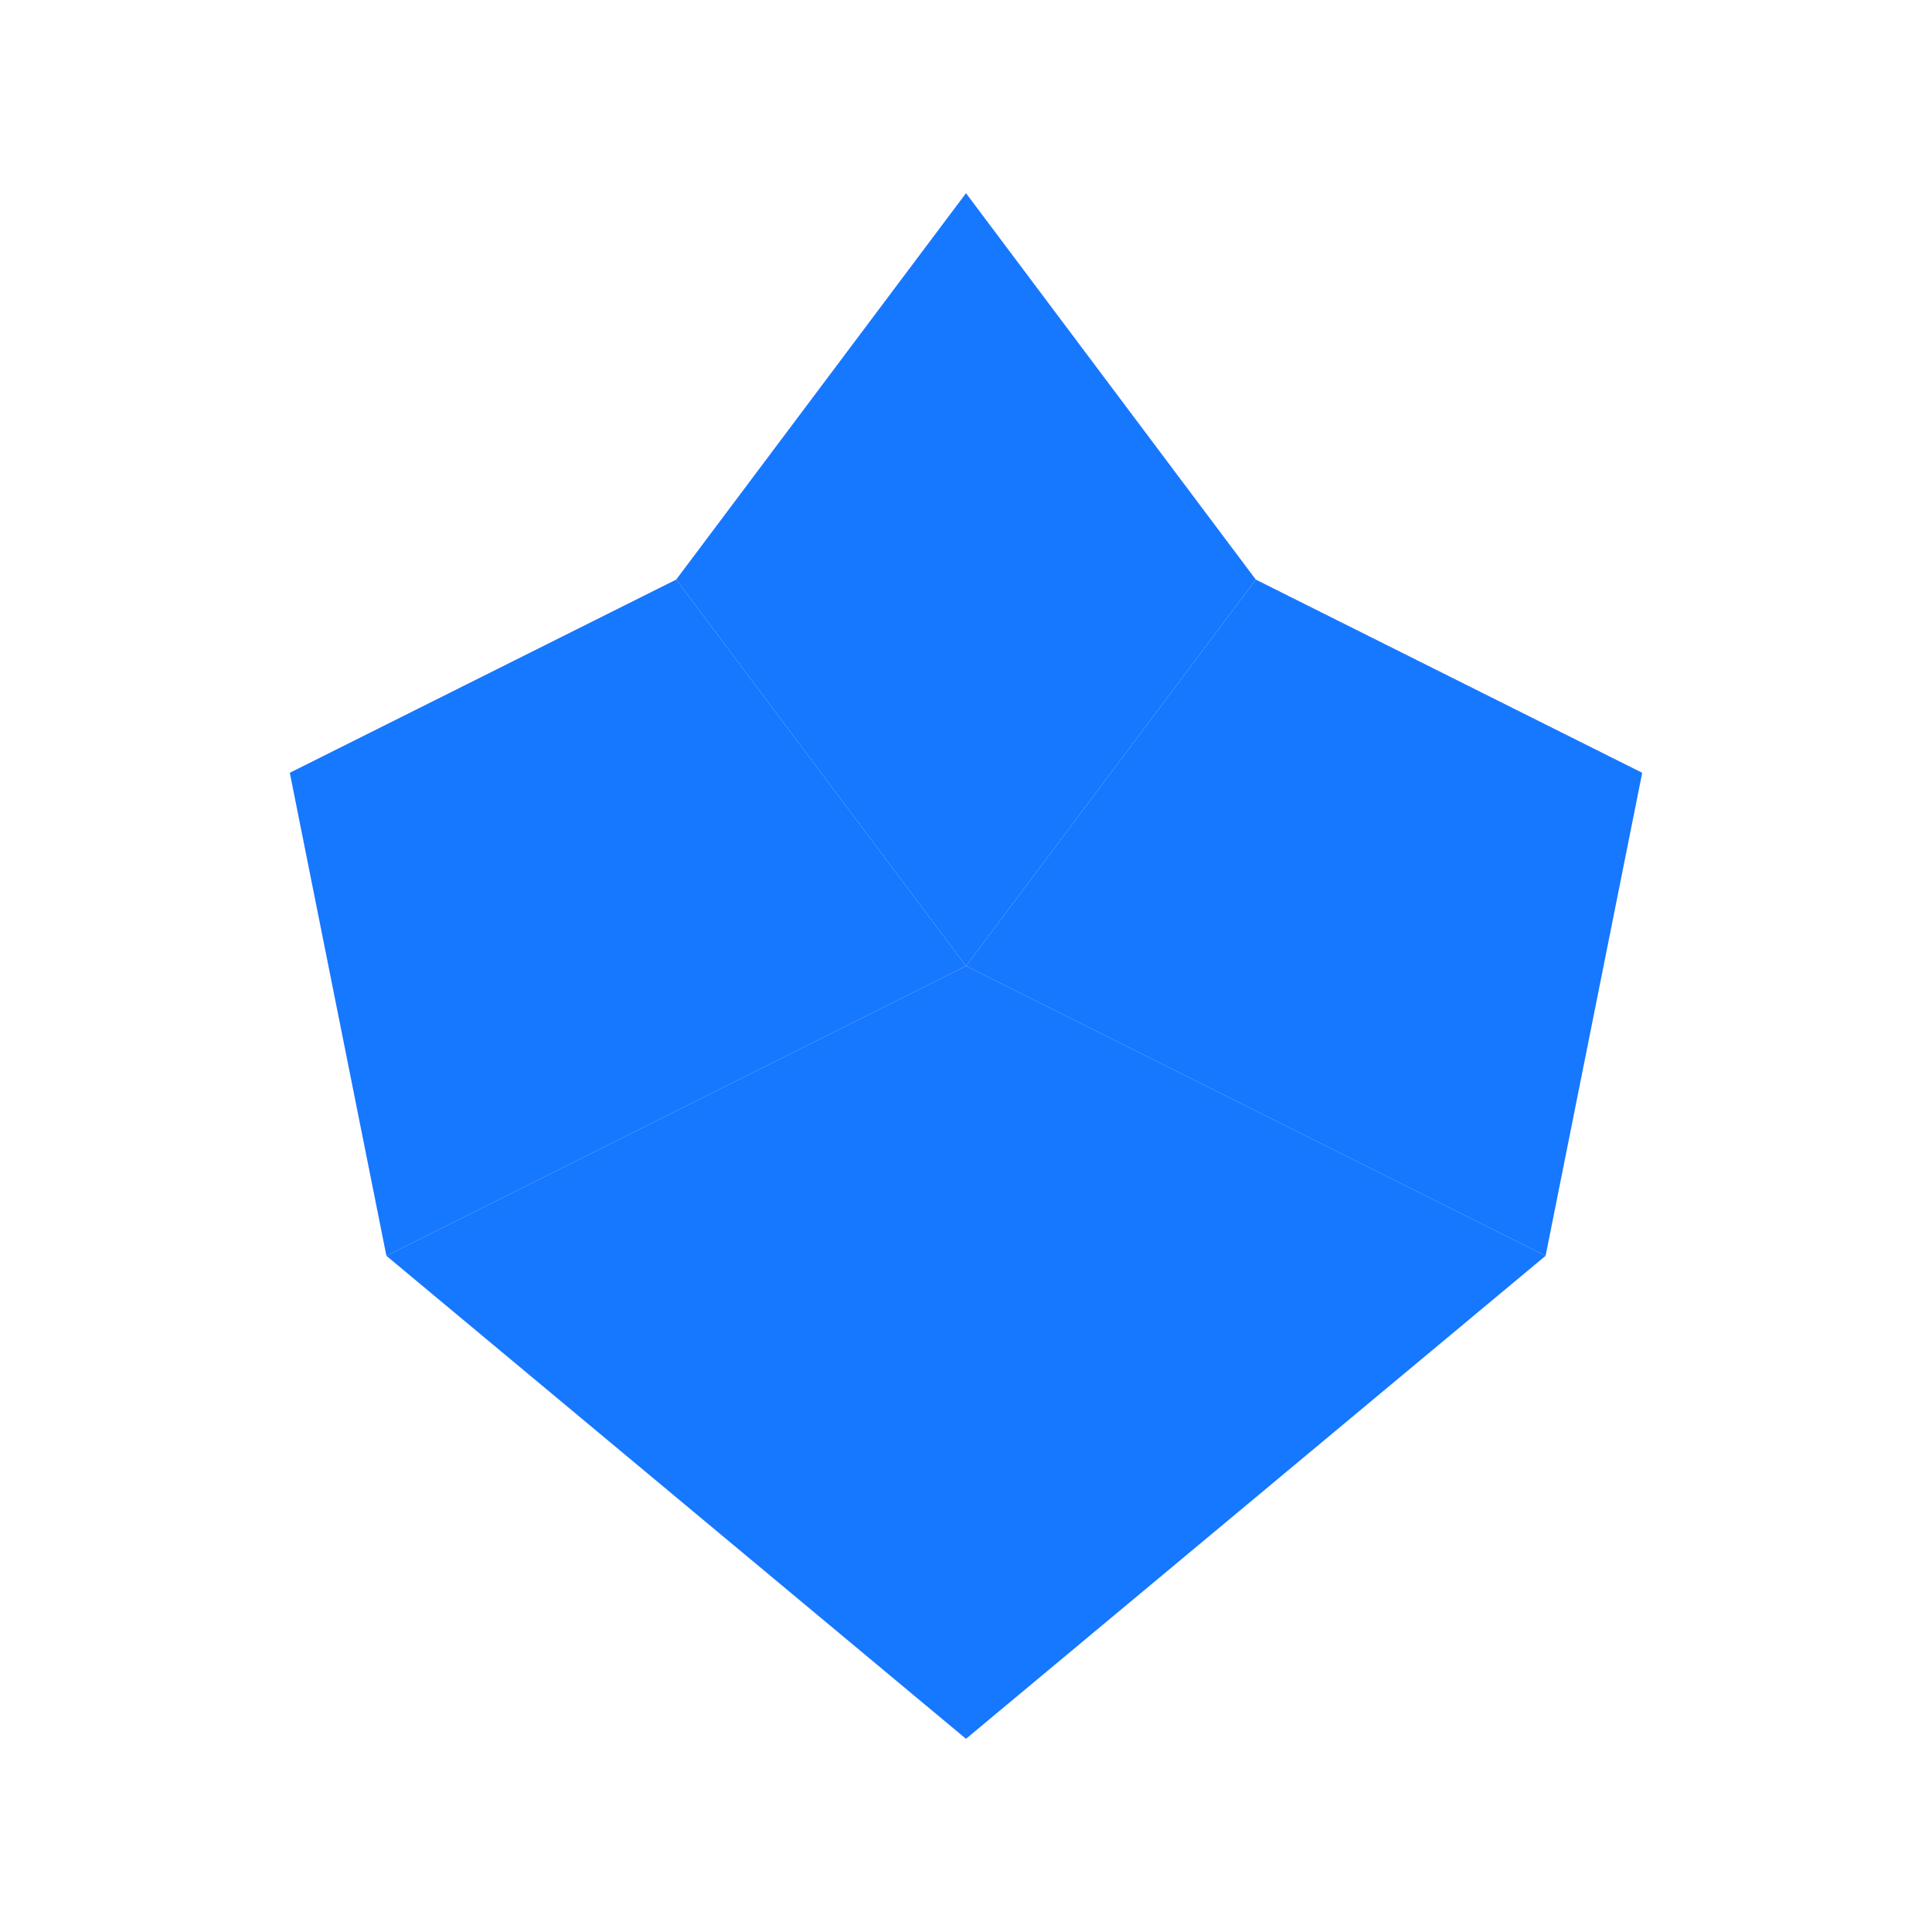 <!DOCTYPE html>
<svg width="200" height="200" viewbox="0 0 200 200" xmlns="http://www.w3.org/2000/svg">
  <polygon points="100,20 130,60 100,100 70,60" fill="#1677ff"/>
  <polygon points="70,60 100,100 40,130 30,80" fill="#1677ff"/>
  <polygon points="130,60 100,100 160,130 170,80" fill="#1677ff"/>
  <polygon points="40,130 100,100 160,130 100,180" fill="#1677ff"/>
</svg>
